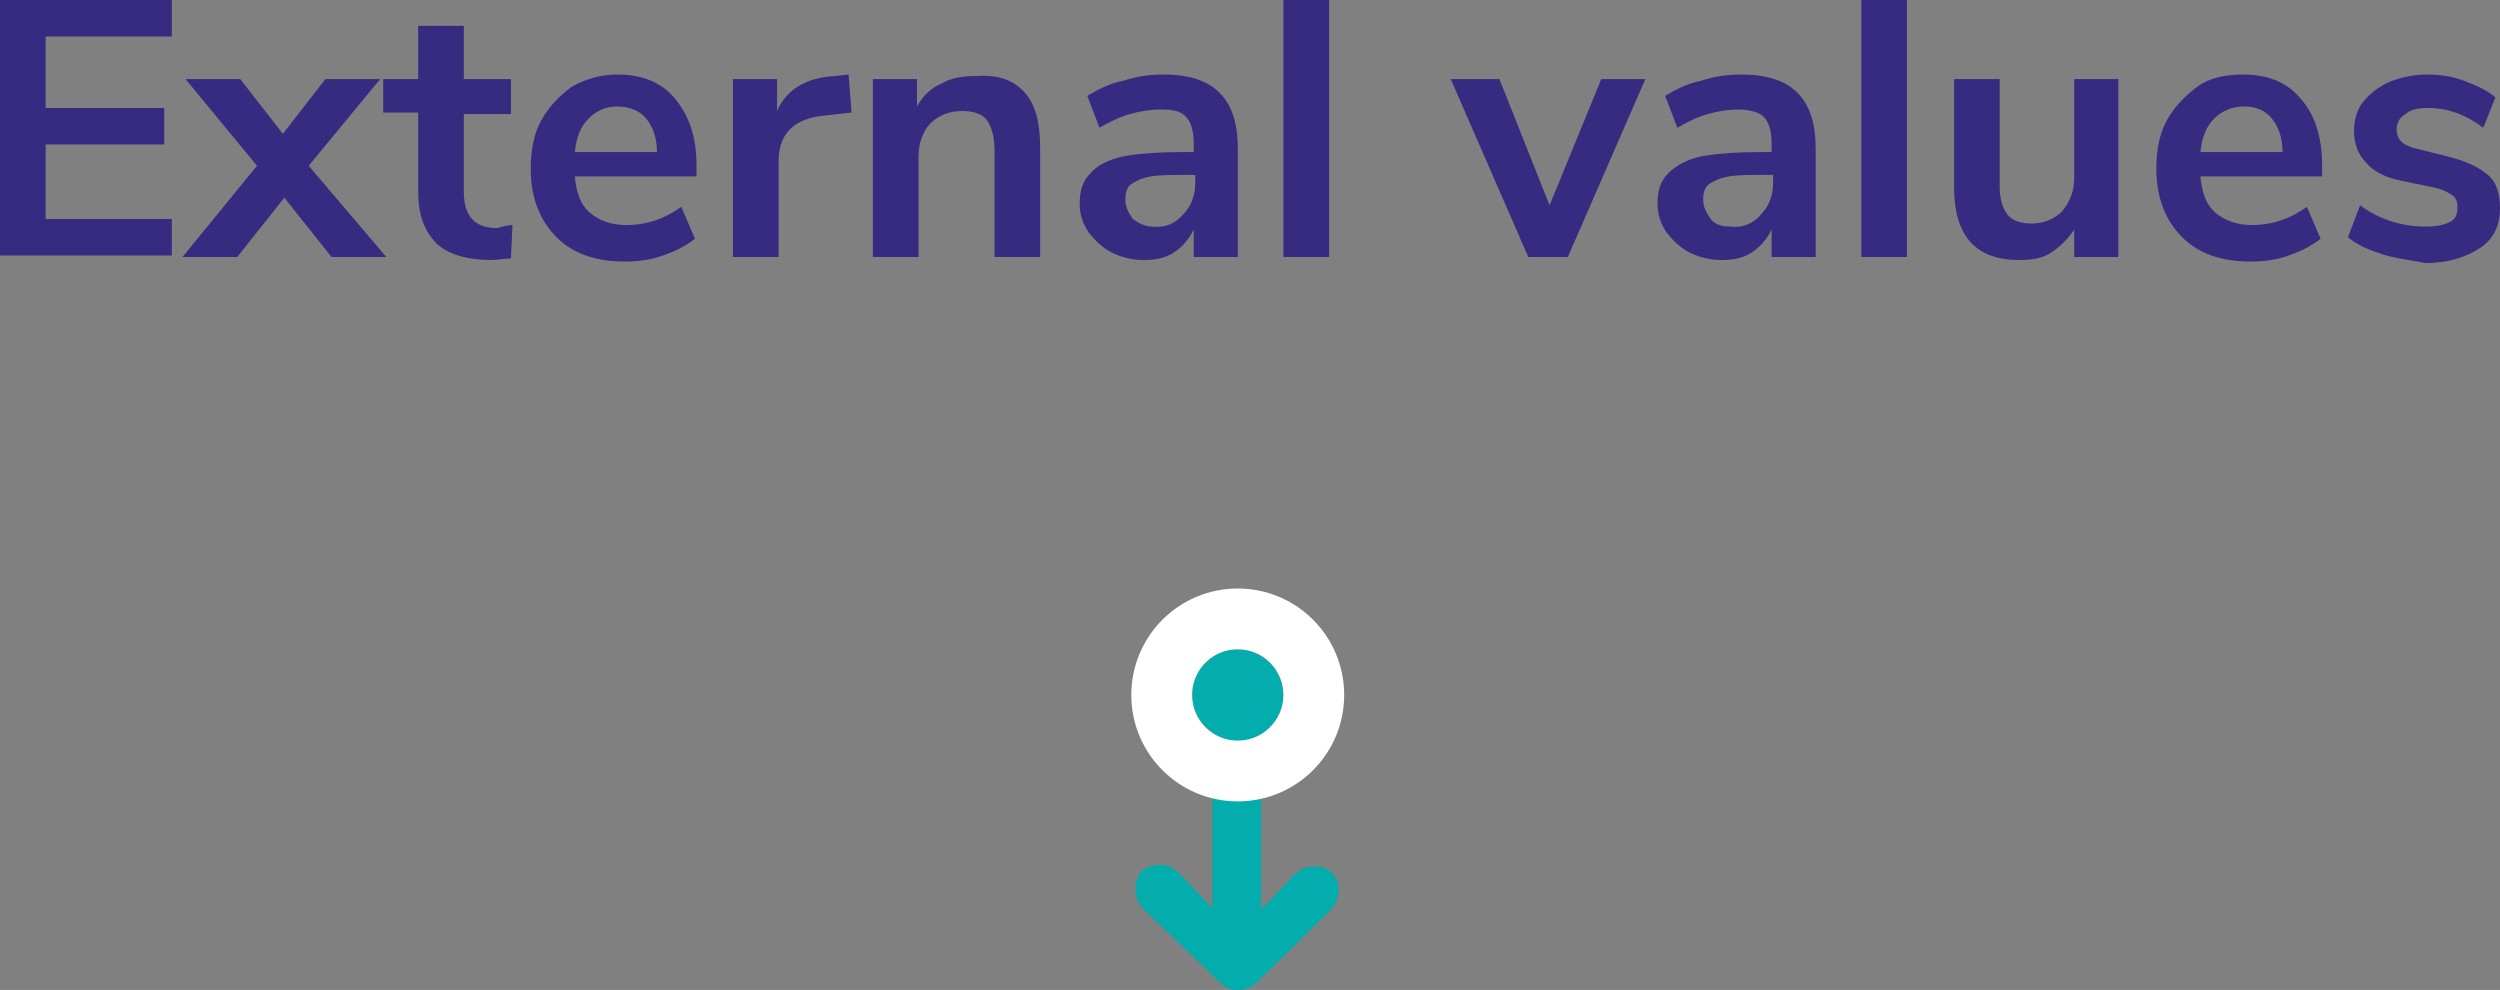 <?xml version="1.0" encoding="utf-8"?>
<!-- Generator: Adobe Illustrator 26.0.2, SVG Export Plug-In . SVG Version: 6.00 Build 0)  -->
<svg version="1.1" id="Layer_1" xmlns="http://www.w3.org/2000/svg" xmlns:xlink="http://www.w3.org/1999/xlink" x="0px" y="0px"
	 viewBox="0 0 164.4 65.1" style="enable-background:new 0 0 164.4 65.1;" xml:space="preserve">
<rect x="0" y="0" width="164.4" height="65.1" fill="#808080" stroke="none"/>
<style type="text/css">
	.st0{enable-background:new    ;}
	.st1{fill:#362B80;}
	.st2{fill:#03ACAD;}
	.st3{fill:none;stroke:#FFFFFF;stroke-width:4;}
</style>
<g>
	<g class="st0">
		<path class="st1" d="M0,0h11.3v2.4H3v4.7h7.8v2.4H3v4.9h8.3v2.4H0V0z"/>
		<path class="st1" d="M25.4,16.9h-3.6L18.7,13l-3.1,3.9H12l4.9-6l-4.7-5.7h3.6l2.8,3.6l2.8-3.6h3.6l-4.7,5.7L25.4,16.9z"/>
		<path class="st1" d="M33.7,14.8L33.6,17c-0.5,0-0.9,0.1-1.3,0.1c-1.6,0-2.9-0.4-3.6-1.1c-0.8-0.8-1.2-1.9-1.2-3.4V7.4h-2.3V5.2
			h2.3V1.7h3v3.5h3.1v2.3h-3.1v5.1c0,1.6,0.7,2.4,2.2,2.4C33,14.9,33.4,14.8,33.7,14.8z"/>
		<path class="st1" d="M45.8,11.6h-8c0.1,1.1,0.4,1.9,1,2.4c0.6,0.5,1.4,0.8,2.4,0.8c1.3,0,2.5-0.4,3.6-1.2l0.9,2.1
			c-0.5,0.4-1.2,0.8-2.1,1.1c-0.8,0.3-1.7,0.4-2.5,0.4c-1.9,0-3.4-0.5-4.5-1.6c-1.1-1.1-1.7-2.6-1.7-4.5c0-1.2,0.2-2.3,0.7-3.2
			s1.2-1.6,2-2.2c0.9-0.5,1.9-0.8,3-0.8c1.6,0,2.9,0.5,3.8,1.6s1.4,2.5,1.4,4.3V11.6z M38.7,7.8C38.2,8.3,37.9,9,37.8,10h5.4
			c0-1-0.3-1.7-0.7-2.2S41.4,7,40.6,7S39.2,7.3,38.7,7.8z"/>
		<path class="st1" d="M56,7.4l-1.8,0.2c-2,0.2-3,1.2-3,3v6.3h-3V5.2h2.9v2.1c0.6-1.4,1.9-2.2,3.8-2.3l0.9-0.1L56,7.4z"/>
		<path class="st1" d="M67.4,6.1c0.7,0.8,1,2,1,3.6v7.2h-3v-7c0-0.9-0.2-1.6-0.5-2c-0.3-0.4-0.9-0.6-1.6-0.6c-0.9,0-1.6,0.3-2.1,0.8
			s-0.8,1.3-0.8,2.2v6.6h-3V5.2h2.9v1.8c0.4-0.7,0.9-1.2,1.6-1.5c0.7-0.4,1.4-0.5,2.3-0.5C65.7,4.9,66.7,5.3,67.4,6.1z"/>
		<path class="st1" d="M80.2,6.1c0.8,0.8,1.2,2,1.2,3.7v7.1h-2.9v-1.8c-0.3,0.6-0.7,1.1-1.3,1.5c-0.6,0.4-1.3,0.5-2,0.5
			c-0.8,0-1.5-0.2-2.1-0.5c-0.6-0.3-1.1-0.8-1.5-1.3c-0.4-0.6-0.6-1.2-0.6-1.9c0-0.9,0.2-1.5,0.7-2c0.4-0.5,1.2-0.9,2.1-1.1
			c1-0.2,2.4-0.3,4.1-0.3h0.6V9.4c0-0.8-0.2-1.4-0.5-1.7c-0.3-0.4-0.9-0.5-1.7-0.5c-0.6,0-1.3,0.1-2,0.3c-0.7,0.2-1.3,0.5-2,0.9
			l-0.8-2.1c0.7-0.4,1.4-0.8,2.4-1c0.9-0.3,1.8-0.4,2.6-0.4C78.2,4.9,79.4,5.3,80.2,6.1z M77.8,14.1c0.5-0.5,0.8-1.2,0.8-2.1v-0.5
			h-0.4c-1.1,0-1.9,0-2.5,0.1c-0.6,0.1-1,0.3-1.3,0.5c-0.3,0.2-0.4,0.6-0.4,1c0,0.5,0.2,0.9,0.5,1.3c0.4,0.3,0.8,0.5,1.3,0.5
			C76.6,15,77.3,14.7,77.8,14.1z"/>
		<path class="st1" d="M84.4,0h3v16.9h-3V0z"/>
		<path class="st1" d="M108.2,5.2l-5.1,11.7h-2.6L95.4,5.2h3.2l3.3,8.3l3.4-8.3H108.2z"/>
		<path class="st1" d="M118.2,6.1c0.8,0.8,1.2,2,1.2,3.7v7.1h-2.9v-1.8c-0.3,0.6-0.7,1.1-1.3,1.5c-0.6,0.4-1.3,0.5-2,0.5
			c-0.8,0-1.5-0.2-2.1-0.5c-0.6-0.3-1.1-0.8-1.5-1.3c-0.4-0.6-0.6-1.2-0.6-1.9c0-0.9,0.2-1.5,0.7-2s1.2-0.9,2.1-1.1
			c1-0.2,2.4-0.3,4.1-0.3h0.6V9.4c0-0.8-0.2-1.4-0.5-1.7s-0.9-0.5-1.7-0.5c-0.6,0-1.3,0.1-2,0.3c-0.7,0.2-1.3,0.5-2,0.9l-0.8-2.1
			c0.7-0.4,1.4-0.8,2.4-1c0.9-0.3,1.8-0.4,2.6-0.4C116.2,4.9,117.4,5.3,118.2,6.1z M115.8,14.1c0.5-0.5,0.8-1.2,0.8-2.1v-0.5h-0.4
			c-1.1,0-1.9,0-2.5,0.1s-1,0.3-1.3,0.5c-0.3,0.2-0.4,0.6-0.4,1c0,0.5,0.2,0.9,0.5,1.3s0.8,0.5,1.3,0.5
			C114.6,15,115.3,14.7,115.8,14.1z"/>
		<path class="st1" d="M122.4,0h3v16.9h-3V0z"/>
		<path class="st1" d="M139.3,5.2v11.7h-2.9v-1.8c-0.4,0.6-0.9,1.1-1.5,1.5s-1.3,0.5-2.1,0.5c-2.9,0-4.3-1.6-4.3-4.8V5.2h3v7.1
			c0,0.8,0.2,1.4,0.5,1.8c0.3,0.4,0.9,0.6,1.6,0.6c0.8,0,1.5-0.3,2-0.8c0.5-0.6,0.8-1.3,0.8-2.2V5.2H139.3z"/>
		<path class="st1" d="M152.7,11.6h-8c0.1,1.1,0.4,1.9,1,2.4c0.6,0.5,1.4,0.8,2.4,0.8c1.3,0,2.5-0.4,3.6-1.2l0.9,2.1
			c-0.5,0.4-1.2,0.8-2.1,1.1c-0.8,0.3-1.7,0.4-2.5,0.4c-1.9,0-3.4-0.5-4.5-1.6c-1.1-1.1-1.7-2.6-1.7-4.5c0-1.2,0.2-2.3,0.7-3.2
			c0.5-0.9,1.2-1.6,2-2.2s1.9-0.8,3-0.8c1.6,0,2.9,0.5,3.8,1.6c0.9,1,1.4,2.5,1.4,4.3V11.6z M145.6,7.8c-0.5,0.5-0.8,1.2-0.9,2.2
			h5.4c0-1-0.3-1.7-0.7-2.2C149,7.3,148.4,7,147.6,7C146.8,7,146.1,7.3,145.6,7.8z"/>
		<path class="st1" d="M156.6,16.7c-0.9-0.3-1.6-0.6-2.2-1.1l0.8-2.1c1.2,0.9,2.7,1.4,4.3,1.4c0.7,0,1.2-0.1,1.6-0.3
			c0.4-0.2,0.5-0.5,0.5-1c0-0.4-0.1-0.6-0.4-0.8s-0.7-0.4-1.3-0.5l-1.9-0.4c-1.1-0.2-1.9-0.6-2.4-1.2c-0.5-0.5-0.8-1.2-0.8-2.1
			c0-0.7,0.2-1.4,0.6-1.9s1-1,1.7-1.3c0.7-0.3,1.6-0.5,2.5-0.5c0.8,0,1.6,0.1,2.4,0.4c0.8,0.3,1.5,0.6,2.1,1.1l-0.8,2
			c-1.2-0.9-2.4-1.3-3.6-1.3c-0.7,0-1.2,0.1-1.5,0.4c-0.4,0.2-0.6,0.6-0.6,1c0,0.3,0.1,0.6,0.3,0.8c0.2,0.2,0.6,0.4,1.1,0.5l2,0.5
			c1.2,0.3,2,0.7,2.6,1.2s0.8,1.3,0.8,2.2c0,1.1-0.4,2-1.3,2.6c-0.9,0.6-2.1,1-3.6,1C158.5,17.1,157.5,17,156.6,16.7z"/>
	</g>
	<g id="Group_248-2" transform="translate(325.331 -154.443) rotate(90)">
		<g id="Group_123-2" transform="translate(155.06 307.8)">
			<path id="Path_204-2" class="st2" d="M64.5-63.9c0-0.4-0.2-0.8-0.4-1.1l-4.9-5c-0.7-0.6-1.6-0.7-2.4-0.1c-0.6,0.7-0.6,1.7,0,2.4
				l2.4,2.3H47.6c-0.9,0-1.6,0.7-1.6,1.6c0,0.9,0.7,1.6,1.6,1.6h11.5l-2.4,2.3c-0.6,0.7-0.6,1.7,0,2.4c0.7,0.5,1.7,0.5,2.4-0.1
				l4.9-5.1C64.4-63.1,64.5-63.5,64.5-63.9L64.5-63.9z"/>
		</g>
	</g>
	<g id="fullLogo-2" transform="translate(3.694)">
		<circle class="st2" cx="77.7" cy="45.7" r="3"/>
		<circle class="st3" cx="77.7" cy="45.7" r="5"/>
	</g>
</g>
</svg>
